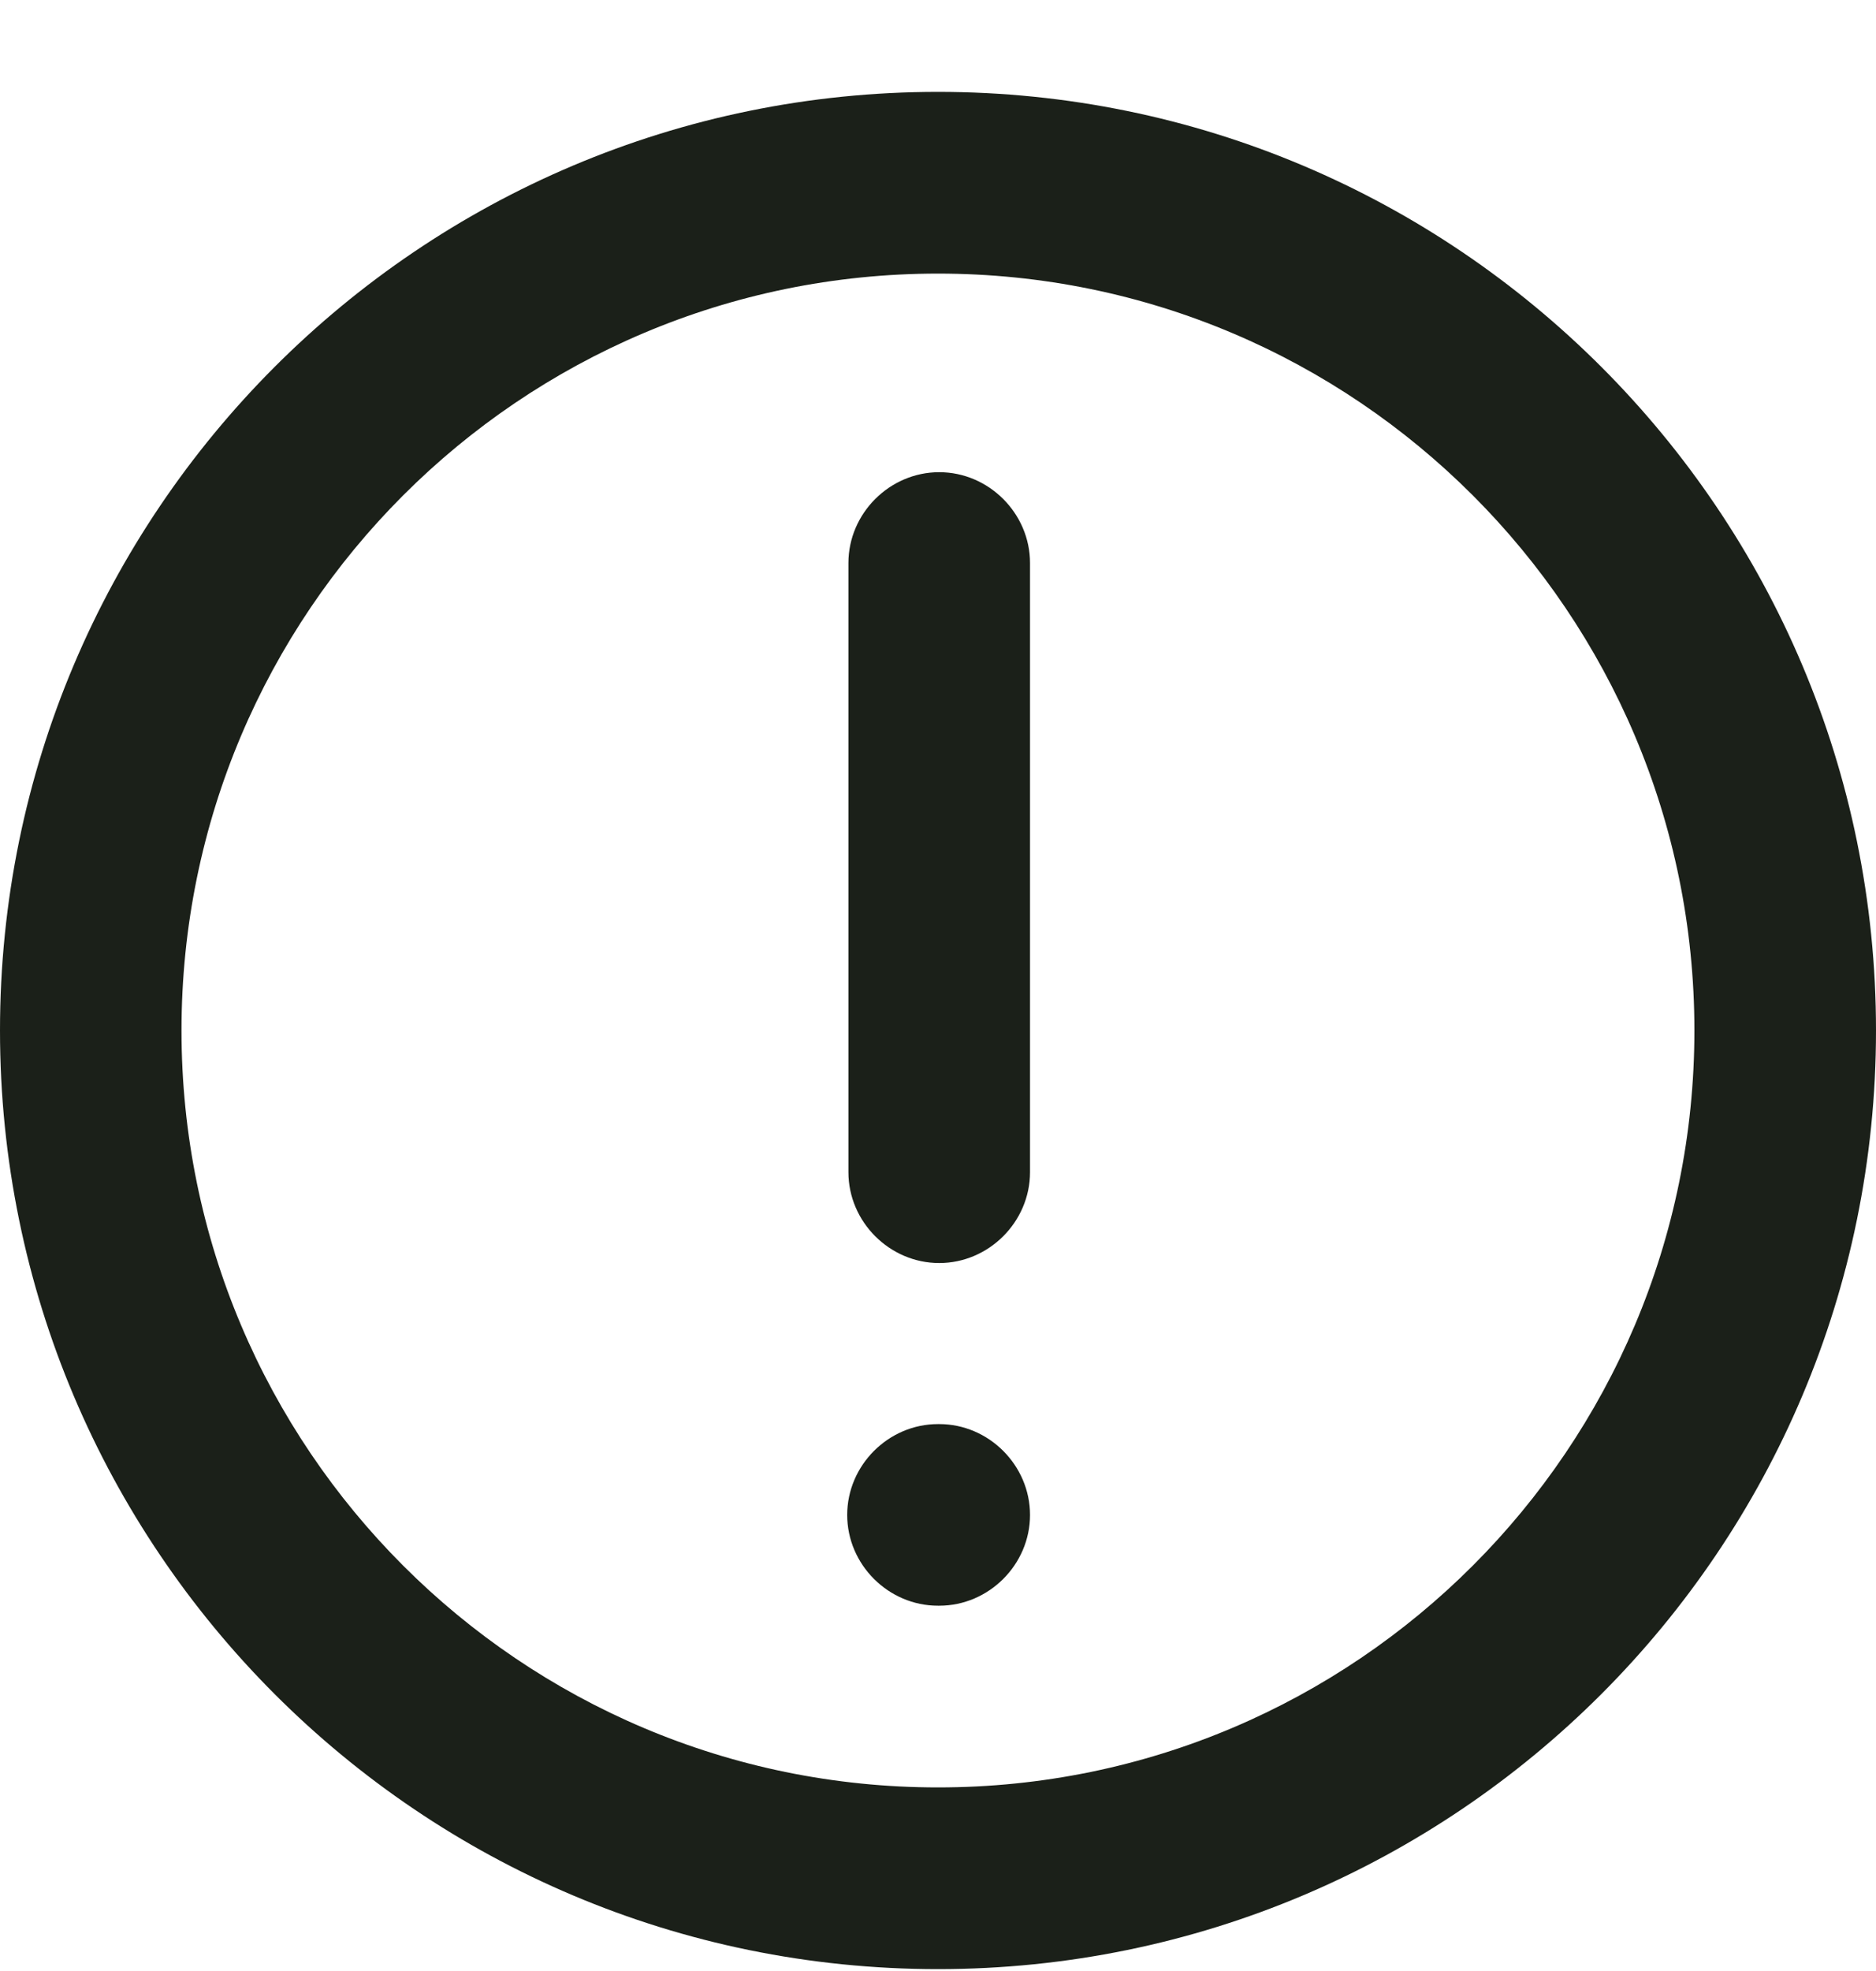 <svg width="20" height="21" viewBox="0 0 20 21" fill="none" xmlns="http://www.w3.org/2000/svg">
<g clip-path="url(#clip0_3036_5118)">
<path fill-rule="evenodd" clip-rule="evenodd" d="M10 2.915C5.548 2.915 1.935 6.528 1.935 10.979C1.935 15.431 5.548 19.044 10 19.044C14.452 19.044 18.064 15.431 18.064 10.979C18.064 6.528 14.452 2.915 10 2.915ZM0 10.979C0 5.457 4.477 0.979 10 0.979C15.523 0.979 20 5.457 20 10.979C20 16.502 15.523 20.98 10 20.98C4.477 20.98 0 16.502 0 10.979ZM10.013 5.031C10.542 5.031 10.981 5.47 10.981 5.999V12.489C10.981 13.018 10.542 13.457 10.013 13.457C9.484 13.457 9.045 13.018 9.045 12.489V5.999C9.045 5.47 9.484 5.031 10.013 5.031ZM9.032 16.141C9.032 15.612 9.471 15.173 10 15.173H10.013C10.542 15.173 10.981 15.612 10.981 16.141C10.981 16.67 10.542 17.108 10.013 17.108H10C9.471 17.108 9.032 16.67 9.032 16.141Z" fill="#1B2019"/>
</g>
<defs>
<clipPath id="clip0_3036_5118">
<rect width="20" height="20" fill="white" transform="translate(0 0.979)"/>
</clipPath>
</defs>
</svg>
